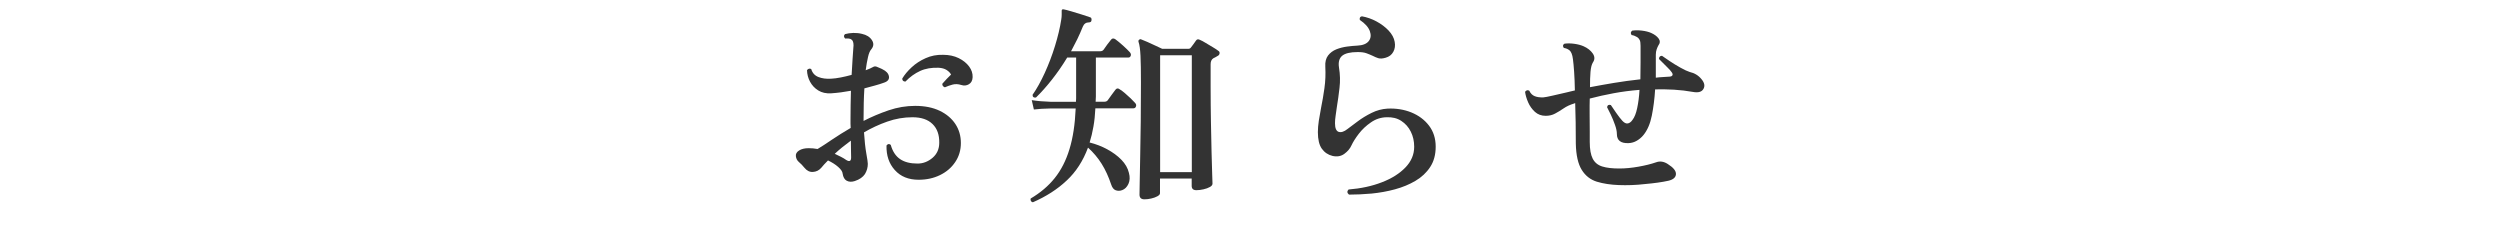 <?xml version="1.0" encoding="utf-8"?>
<!-- Generator: Adobe Illustrator 27.4.1, SVG Export Plug-In . SVG Version: 6.00 Build 0)  -->
<svg version="1.1" id="レイヤー_1" xmlns="http://www.w3.org/2000/svg" xmlns:xlink="http://www.w3.org/1999/xlink" x="0px"
	 y="0px" viewBox="0 0 400 40" style="enable-background:new 0 0 400 40;" xml:space="preserve">
<style type="text/css">
	.st0{fill:none;}
	.st1{fill:#333333;}
</style>
<g>
	<rect x="-300" class="st0" width="1000" height="40"/>
	<path class="st1" d="M136.76,28.97c-0.5,0.16-0.92,0.14-1.28-0.05s-0.57-0.57-0.66-1.14c-0.02-0.32-0.26-0.67-0.71-1.07
		c-0.45-0.4-1-0.74-1.63-1.04c-0.45,0.45-0.82,0.85-1.09,1.19c-0.36,0.41-0.8,0.62-1.33,0.65s-0.97-0.2-1.36-0.68
		c-0.29-0.36-0.58-0.66-0.87-0.9c-0.28-0.24-0.45-0.55-0.49-0.93c-0.05-0.36,0.12-0.67,0.51-0.92c0.39-0.25,0.9-0.37,1.53-0.37
		c0.23,0,0.46,0.01,0.7,0.03c0.24,0.02,0.48,0.06,0.73,0.1c0.63-0.38,1.41-0.88,2.31-1.5c0.91-0.61,1.9-1.24,2.99-1.87
		c-0.02-0.23-0.03-0.44-0.03-0.65s0-0.41,0-0.61c0-0.79,0.01-1.59,0.02-2.38c0.01-0.79,0.03-1.56,0.05-2.31
		c-1.07,0.2-2.12,0.34-3.16,0.41c-0.82,0.05-1.51-0.11-2.07-0.46c-0.57-0.35-1-0.82-1.31-1.39s-0.47-1.2-0.49-1.85
		c0.09-0.14,0.2-0.21,0.34-0.24c0.14-0.02,0.25,0,0.34,0.07c0.18,0.61,0.56,1.03,1.14,1.26c0.58,0.23,1.26,0.32,2.06,0.27
		c0.45-0.02,0.96-0.09,1.53-0.2c0.57-0.11,1.14-0.25,1.73-0.41c0.05-0.93,0.1-1.77,0.15-2.52c0.06-0.75,0.1-1.33,0.12-1.73
		c0.09-0.68,0.01-1.13-0.24-1.36c-0.11-0.11-0.27-0.18-0.48-0.2s-0.4-0.02-0.58,0c-0.25-0.25-0.26-0.49-0.03-0.71
		c0.38-0.11,0.83-0.17,1.33-0.19c0.5-0.01,0.96,0.04,1.39,0.15c0.73,0.16,1.25,0.49,1.58,0.99c0.33,0.5,0.3,0.99-0.08,1.46
		c-0.23,0.25-0.41,0.67-0.54,1.26c-0.14,0.59-0.26,1.29-0.37,2.11c0.25-0.09,0.48-0.18,0.68-0.27c0.2-0.09,0.38-0.18,0.54-0.27
		c0.16-0.09,0.33-0.1,0.53-0.03c0.19,0.07,0.44,0.17,0.73,0.31c0.09,0.04,0.16,0.08,0.2,0.1c0.61,0.29,0.96,0.67,1.04,1.14
		c0.08,0.46-0.18,0.8-0.77,1c-0.43,0.16-0.92,0.31-1.46,0.46s-1.11,0.3-1.7,0.46c-0.05,0.75-0.08,1.53-0.1,2.35
		c-0.02,0.82-0.03,1.65-0.03,2.52v0.34c1.27-0.66,2.61-1.22,4.01-1.7c1.41-0.48,2.82-0.71,4.25-0.71c1.52,0,2.82,0.26,3.91,0.78
		c1.09,0.52,1.93,1.23,2.52,2.12c0.59,0.9,0.88,1.91,0.88,3.04c0,1.13-0.3,2.15-0.9,3.04c-0.6,0.9-1.41,1.59-2.43,2.09
		c-1.02,0.5-2.16,0.75-3.43,0.75c-1.61,0-2.88-0.51-3.81-1.55c-0.93-1.03-1.37-2.34-1.33-3.93c0.2-0.27,0.43-0.31,0.68-0.1
		c0.29,1.04,0.79,1.8,1.5,2.28c0.7,0.48,1.63,0.71,2.79,0.71c0.88,0,1.68-0.31,2.4-0.92c0.71-0.61,1.07-1.42,1.07-2.41
		c0.02-1.27-0.33-2.27-1.07-2.99c-0.74-0.73-1.81-1.09-3.21-1.09c-1.38,0-2.73,0.23-4.05,0.7c-1.31,0.46-2.55,1.04-3.71,1.72
		c0.09,1.36,0.21,2.48,0.37,3.37c0.16,0.88,0.24,1.44,0.24,1.67c0,0.57-0.15,1.11-0.46,1.63C138.07,28.33,137.53,28.72,136.76,28.97
		z M135.4,25.6c0.52,0.32,0.78,0.18,0.78-0.41c0-0.23-0.01-0.57-0.02-1.04c-0.01-0.46-0.02-1.01-0.02-1.65
		c-1.02,0.75-1.88,1.45-2.58,2.11c0.34,0.16,0.67,0.32,0.99,0.48C134.87,25.25,135.15,25.42,135.4,25.6z M151.18,13.97
		c-0.14-0.04-0.24-0.12-0.32-0.22c-0.08-0.1-0.11-0.22-0.08-0.36c0.23-0.25,0.46-0.51,0.71-0.78c0.25-0.27,0.48-0.5,0.68-0.68
		c-0.14-0.27-0.37-0.51-0.71-0.73c-0.34-0.22-0.77-0.33-1.29-0.36c-1.11-0.04-2.09,0.12-2.94,0.51c-0.85,0.39-1.64,0.95-2.36,1.7
		c-0.34,0-0.51-0.16-0.51-0.48c0.36-0.61,0.86-1.21,1.5-1.8c0.63-0.59,1.38-1.08,2.24-1.46c0.86-0.39,1.79-0.57,2.79-0.54
		c0.95,0,1.79,0.18,2.5,0.53c0.71,0.35,1.27,0.8,1.67,1.34c0.4,0.54,0.58,1.11,0.56,1.7c-0.02,0.54-0.22,0.92-0.6,1.14
		c-0.37,0.22-0.78,0.26-1.21,0.12c-0.5-0.16-0.96-0.18-1.38-0.07S151.58,13.79,151.18,13.97z"/>
	<path class="st1" d="M165.25,32.37c-0.16-0.05-0.27-0.13-0.32-0.25c-0.06-0.12-0.06-0.24-0.02-0.36c1.54-0.91,2.82-1.99,3.84-3.26
		s1.81-2.81,2.36-4.62c0.56-1.81,0.89-3.99,1-6.53c-0.36,0-0.71,0-1.05,0c-0.34,0-0.66,0-0.95,0c-0.5,0-0.91,0-1.24,0
		s-0.55,0-0.66,0c-1.18,0.02-2.11,0.08-2.79,0.17l-0.34-1.5c0.84,0.14,1.87,0.23,3.09,0.27h3.98c0.02-0.18,0.03-0.36,0.03-0.54
		s0-0.36,0-0.54V9.21h-1.43c-0.77,1.27-1.59,2.45-2.45,3.54s-1.71,2.04-2.55,2.86c-0.36,0.05-0.54-0.1-0.54-0.44
		c0.68-0.97,1.33-2.15,1.96-3.52c0.62-1.37,1.17-2.8,1.63-4.3c0.46-1.5,0.8-2.9,1-4.22c0.05-0.29,0.07-0.55,0.07-0.78
		c0-0.23,0-0.42,0-0.58c-0.02-0.23,0.09-0.32,0.34-0.27c0.25,0.05,0.65,0.15,1.19,0.31c0.54,0.16,1.1,0.33,1.67,0.51
		c0.57,0.18,1.01,0.33,1.33,0.44c0.11,0.02,0.19,0.08,0.22,0.19c0.03,0.1,0.04,0.2,0.02,0.29c-0.02,0.23-0.16,0.34-0.41,0.34
		c-0.48,0-0.8,0.24-0.99,0.71c-0.27,0.68-0.57,1.34-0.88,1.99c-0.32,0.65-0.65,1.29-0.99,1.92h4.66c0.23,0,0.41-0.08,0.54-0.24
		c0.11-0.18,0.31-0.45,0.58-0.82c0.27-0.36,0.48-0.62,0.61-0.78c0.18-0.25,0.42-0.27,0.71-0.07c0.32,0.23,0.72,0.56,1.21,1
		c0.49,0.44,0.84,0.79,1.07,1.04c0.18,0.2,0.24,0.4,0.17,0.59c-0.07,0.19-0.2,0.29-0.41,0.29h-5.17v6.22c0,0.14-0.01,0.28-0.02,0.43
		c-0.01,0.15-0.02,0.29-0.02,0.42h1.36c0.27,0,0.46-0.08,0.58-0.24c0.11-0.18,0.32-0.46,0.61-0.85c0.29-0.39,0.5-0.66,0.61-0.82
		c0.2-0.27,0.44-0.29,0.71-0.07c0.23,0.14,0.5,0.34,0.82,0.61c0.32,0.27,0.62,0.55,0.92,0.83c0.29,0.28,0.52,0.52,0.68,0.7
		c0.18,0.18,0.24,0.37,0.17,0.58c-0.07,0.2-0.2,0.31-0.41,0.31h-6.09c-0.05,1.04-0.15,2.02-0.31,2.92
		c-0.16,0.91-0.36,1.76-0.61,2.55c1,0.25,1.94,0.61,2.82,1.09c0.88,0.48,1.64,1.03,2.26,1.67c0.62,0.63,1.03,1.34,1.21,2.11
		c0.18,0.66,0.15,1.24-0.08,1.75c-0.24,0.51-0.57,0.84-1,1c-0.36,0.14-0.71,0.14-1.04,0.02c-0.33-0.12-0.57-0.44-0.73-0.94
		c-0.41-1.22-0.91-2.32-1.51-3.28c-0.6-0.96-1.33-1.83-2.19-2.6c-0.79,2.13-1.93,3.89-3.42,5.27
		C169.19,30.28,167.38,31.44,165.25,32.37z M183.1,31.89c-0.52,0-0.78-0.25-0.78-0.75c0-0.14,0.01-0.75,0.03-1.84
		s0.05-2.49,0.08-4.22c0.03-1.72,0.06-3.61,0.09-5.66c0.02-2.05,0.03-4.12,0.03-6.21c0-1.84-0.02-3.26-0.07-4.28
		c-0.05-1.02-0.15-1.76-0.31-2.21c-0.05-0.16-0.02-0.27,0.07-0.34c0.11-0.11,0.24-0.14,0.37-0.07c0.25,0.09,0.58,0.23,0.99,0.41
		c0.41,0.18,0.83,0.37,1.26,0.58c0.43,0.2,0.79,0.37,1.09,0.51h4.18c0.18,0,0.32-0.07,0.41-0.2c0.09-0.11,0.23-0.29,0.41-0.54
		c0.18-0.25,0.32-0.44,0.41-0.58c0.16-0.23,0.37-0.26,0.65-0.1c0.23,0.09,0.53,0.25,0.9,0.48s0.75,0.45,1.14,0.68
		c0.39,0.23,0.68,0.42,0.88,0.58c0.16,0.09,0.23,0.23,0.2,0.41c-0.02,0.18-0.12,0.32-0.31,0.41c-0.11,0.07-0.23,0.14-0.34,0.2
		c-0.11,0.07-0.23,0.12-0.34,0.17c-0.29,0.18-0.44,0.5-0.44,0.95v3.71c0,1.9,0.02,3.75,0.05,5.54c0.03,1.79,0.07,3.41,0.1,4.85
		c0.03,1.44,0.07,2.61,0.1,3.5c0.03,0.9,0.05,1.4,0.05,1.51c0,0.2-0.14,0.39-0.42,0.54c-0.28,0.16-0.62,0.28-1.02,0.37
		c-0.4,0.09-0.78,0.14-1.14,0.14c-0.5,0-0.75-0.23-0.75-0.68v-1.19h-5.07v2.35c0,0.18-0.14,0.34-0.41,0.49
		c-0.27,0.15-0.6,0.27-0.99,0.36C183.84,31.85,183.46,31.89,183.1,31.89z M185.62,27.54h5.07V8.84h-5.07V27.54z"/>
	<path class="st1" d="M215.84,31.14c-0.32-0.27-0.34-0.54-0.07-0.82c1.97-0.16,3.75-0.54,5.34-1.16c1.59-0.61,2.84-1.41,3.77-2.38
		s1.39-2.07,1.39-3.3c0-0.88-0.18-1.69-0.54-2.41c-0.36-0.73-0.87-1.3-1.53-1.73c-0.66-0.43-1.44-0.62-2.35-0.58
		c-0.91,0.02-1.74,0.29-2.5,0.82c-0.76,0.52-1.41,1.13-1.94,1.82c-0.53,0.69-0.92,1.31-1.17,1.85c-0.23,0.52-0.61,0.97-1.14,1.36
		c-0.53,0.39-1.16,0.5-1.89,0.34c-0.73-0.18-1.3-0.57-1.72-1.16c-0.42-0.59-0.63-1.47-0.63-2.65c0-0.56,0.05-1.17,0.15-1.82
		c0.1-0.65,0.22-1.33,0.36-2.06c0.2-1,0.39-2.05,0.54-3.16c0.16-1.11,0.2-2.26,0.14-3.43c-0.05-0.75,0.1-1.34,0.44-1.79
		c0.34-0.44,0.78-0.77,1.33-0.99s1.12-0.36,1.72-0.44c0.6-0.08,1.14-0.13,1.62-0.15c0.88-0.04,1.5-0.29,1.84-0.73
		c0.34-0.44,0.4-0.97,0.17-1.6c-0.23-0.62-0.76-1.22-1.6-1.78c-0.07-0.34,0.04-0.53,0.34-0.58c0.79,0.14,1.57,0.41,2.33,0.82
		c0.76,0.41,1.41,0.9,1.94,1.46c0.53,0.57,0.86,1.17,0.97,1.8c0.11,0.59,0.04,1.12-0.22,1.6s-0.67,0.79-1.24,0.95
		c-0.48,0.14-0.86,0.16-1.16,0.07c-0.29-0.09-0.59-0.22-0.88-0.37c-0.29-0.14-0.62-0.27-0.99-0.41c-0.36-0.14-0.84-0.2-1.43-0.2
		c-1.18,0-2.01,0.2-2.48,0.59s-0.65,1.03-0.51,1.89c0.18,1.09,0.21,2.18,0.08,3.26c-0.12,1.09-0.27,2.1-0.42,3.03
		c-0.07,0.5-0.14,0.97-0.2,1.41c-0.07,0.44-0.1,0.84-0.1,1.21c0,0.79,0.2,1.25,0.59,1.38c0.4,0.12,0.87-0.03,1.41-0.46
		c0.43-0.32,0.97-0.72,1.63-1.22c0.66-0.5,1.4-0.95,2.23-1.36c0.83-0.41,1.67-0.63,2.53-0.68c1.38-0.07,2.66,0.14,3.83,0.61
		c1.17,0.48,2.11,1.18,2.82,2.11c0.71,0.93,1.07,2.05,1.07,3.37c0,1.27-0.29,2.35-0.88,3.25c-0.59,0.9-1.37,1.63-2.35,2.21
		s-2.07,1.03-3.28,1.36c-1.21,0.33-2.46,0.55-3.74,0.68C218.18,31.08,216.98,31.14,215.84,31.14z"/>
	<path class="st1" d="M258.99,29.61c-1.31-0.05-2.48-0.23-3.5-0.54c-1.02-0.32-1.83-0.95-2.41-1.89c-0.59-0.94-0.91-2.34-0.95-4.2
		c0-2.4-0.03-4.57-0.1-6.49l-0.17,0.07c-0.66,0.2-1.22,0.46-1.68,0.78s-0.92,0.59-1.36,0.83c-0.44,0.24-0.95,0.36-1.51,0.36
		c-0.68,0-1.25-0.21-1.72-0.63c-0.46-0.42-0.83-0.93-1.09-1.53s-0.42-1.16-0.49-1.68c0.2-0.27,0.43-0.33,0.68-0.17
		c0.2,0.43,0.49,0.72,0.87,0.87s0.83,0.21,1.38,0.19c0.25-0.02,0.73-0.11,1.43-0.27c0.7-0.16,1.48-0.34,2.35-0.54
		c0.2-0.04,0.41-0.1,0.61-0.15c0.2-0.06,0.42-0.11,0.65-0.15c-0.02-1.13-0.06-2.12-0.12-2.98c-0.06-0.85-0.12-1.52-0.19-2.02
		c-0.09-0.75-0.29-1.24-0.61-1.46c-0.11-0.09-0.24-0.16-0.39-0.22c-0.15-0.06-0.3-0.1-0.46-0.12c-0.2-0.29-0.17-0.52,0.1-0.68
		c0.5-0.07,1.03-0.06,1.6,0.02c0.57,0.08,1.05,0.21,1.46,0.39c0.66,0.29,1.15,0.69,1.48,1.17c0.33,0.49,0.33,0.96,0.02,1.41
		c-0.2,0.32-0.33,0.82-0.39,1.51c-0.06,0.69-0.08,1.51-0.08,2.46c1.18-0.23,2.45-0.45,3.81-0.68c1.36-0.23,2.78-0.42,4.25-0.58
		c0.02-0.91,0.03-1.82,0.03-2.74s0-1.79,0-2.6c0-0.43-0.04-0.75-0.14-0.95s-0.24-0.36-0.44-0.48c-0.11-0.07-0.24-0.13-0.39-0.19
		c-0.15-0.06-0.3-0.1-0.46-0.12c-0.2-0.27-0.17-0.51,0.1-0.71c0.48-0.07,1-0.07,1.56,0c0.57,0.07,1.05,0.19,1.46,0.37
		c0.52,0.23,0.92,0.52,1.19,0.88c0.27,0.36,0.26,0.74-0.03,1.12c-0.09,0.16-0.18,0.36-0.27,0.61c-0.09,0.25-0.14,0.54-0.14,0.88
		v3.67c0.36-0.05,0.73-0.08,1.11-0.1c0.37-0.02,0.74-0.04,1.1-0.07c0.25-0.02,0.4-0.1,0.46-0.24s-0.01-0.32-0.19-0.54
		c-0.09-0.14-0.28-0.35-0.56-0.63s-0.57-0.57-0.85-0.85c-0.28-0.28-0.47-0.47-0.56-0.56c0-0.34,0.16-0.51,0.48-0.51
		c0.25,0.18,0.65,0.46,1.21,0.83c0.55,0.37,1.14,0.73,1.75,1.07c0.61,0.34,1.1,0.57,1.46,0.68c0.79,0.18,1.43,0.57,1.9,1.16
		c0.48,0.57,0.58,1.09,0.31,1.56c-0.27,0.48-0.83,0.63-1.67,0.48c-1-0.18-2.01-0.3-3.03-0.36c-1.02-0.06-2.03-0.07-3.03-0.05
		c-0.09,1.5-0.27,2.9-0.53,4.2c-0.26,1.3-0.71,2.34-1.34,3.11c-0.29,0.36-0.65,0.66-1.05,0.9c-0.41,0.24-0.85,0.37-1.33,0.39
		c-1.25,0.05-1.87-0.44-1.87-1.46c0-0.41-0.1-0.9-0.31-1.48c-0.2-0.58-0.43-1.13-0.68-1.65c-0.25-0.52-0.44-0.91-0.58-1.16
		c0.07-0.34,0.27-0.45,0.61-0.34c0.18,0.27,0.46,0.68,0.83,1.22s0.71,0.97,1,1.29c0.27,0.29,0.53,0.44,0.78,0.44
		c0.32-0.02,0.6-0.21,0.85-0.58c0.32-0.41,0.57-1.04,0.75-1.89c0.18-0.85,0.31-1.82,0.37-2.91c-1.43,0.11-2.81,0.29-4.15,0.54
		c-1.34,0.25-2.61,0.53-3.81,0.85c-0.02,0.63-0.03,1.45-0.02,2.45c0.01,1,0.02,1.93,0.02,2.79c0,0.34,0,0.66,0,0.95s0,0.54,0,0.75
		c0,1.18,0.16,2.07,0.48,2.69c0.32,0.61,0.83,1.03,1.53,1.24c0.7,0.22,1.61,0.32,2.72,0.32c0.97,0,1.99-0.1,3.06-0.29
		s2.01-0.42,2.82-0.7c0.61-0.23,1.24-0.14,1.87,0.27c0.91,0.57,1.34,1.11,1.31,1.63s-0.44,0.87-1.21,1.05
		c-1.04,0.23-2.29,0.4-3.76,0.53C261.73,29.62,260.33,29.66,258.99,29.61z"/>
</g>
<g>
</g>
<g>
</g>
<g>
</g>
<g>
</g>
<g>
</g>
<g>
</g>
<g>
</g>
<g>
</g>
<g>
</g>
<g>
</g>
<g>
</g>
<g>
</g>
<g>
</g>
<g>
</g>
<g>
</g>
</svg>
